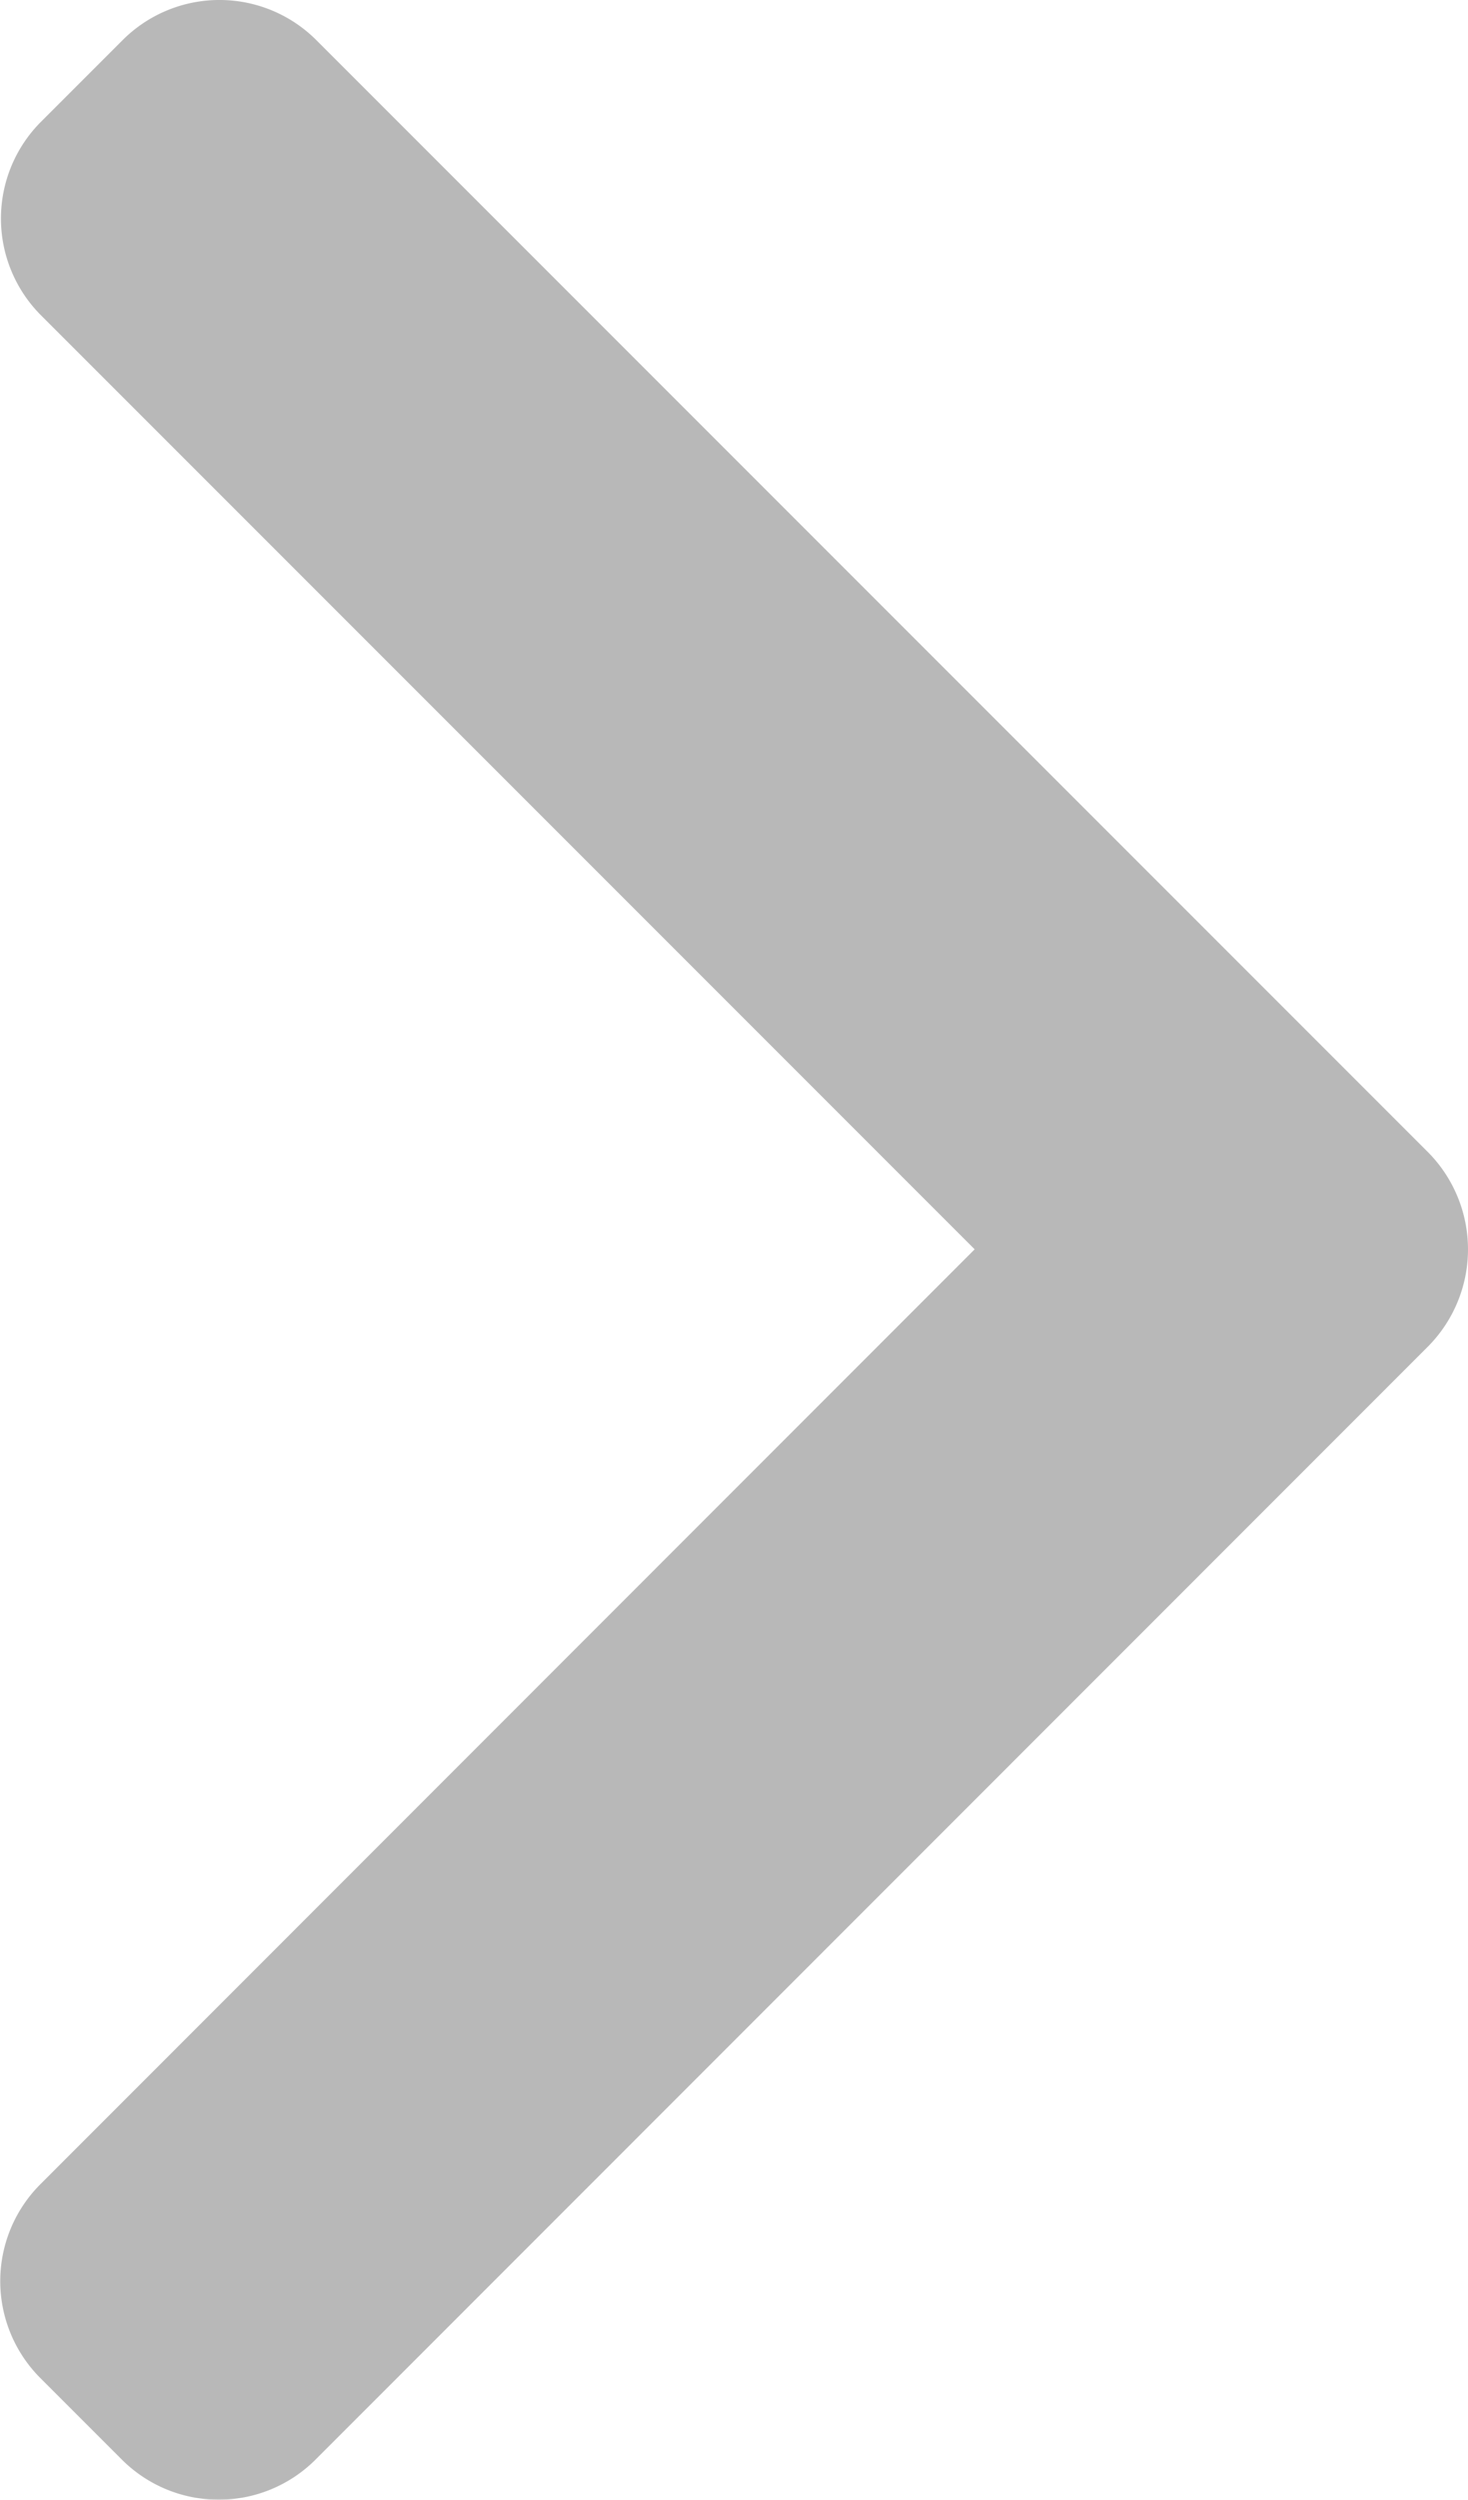 <?xml version="1.0" encoding="UTF-8"?>
<svg xmlns="http://www.w3.org/2000/svg" width="19.08" height="32.478" viewBox="0 0 19.08 32.478">
  <g id="right-arrow" transform="translate(-101.478)" opacity="0.3">
    <g id="Group_2" data-name="Group 2" transform="translate(101.478)">
      <path id="Path_26" data-name="Path 26" d="M120.04,14.972,105.587.519a1.78,1.78,0,0,0-2.513,0L102.01,1.583a1.779,1.779,0,0,0,0,2.513l12.136,12.136L102,28.382a1.781,1.781,0,0,0,0,2.513l1.064,1.064a1.78,1.78,0,0,0,2.513,0L120.04,17.493a1.793,1.793,0,0,0,0-2.521Z" transform="translate(-101.478)" fill="#111"></path>
    </g>
  </g>
</svg>
